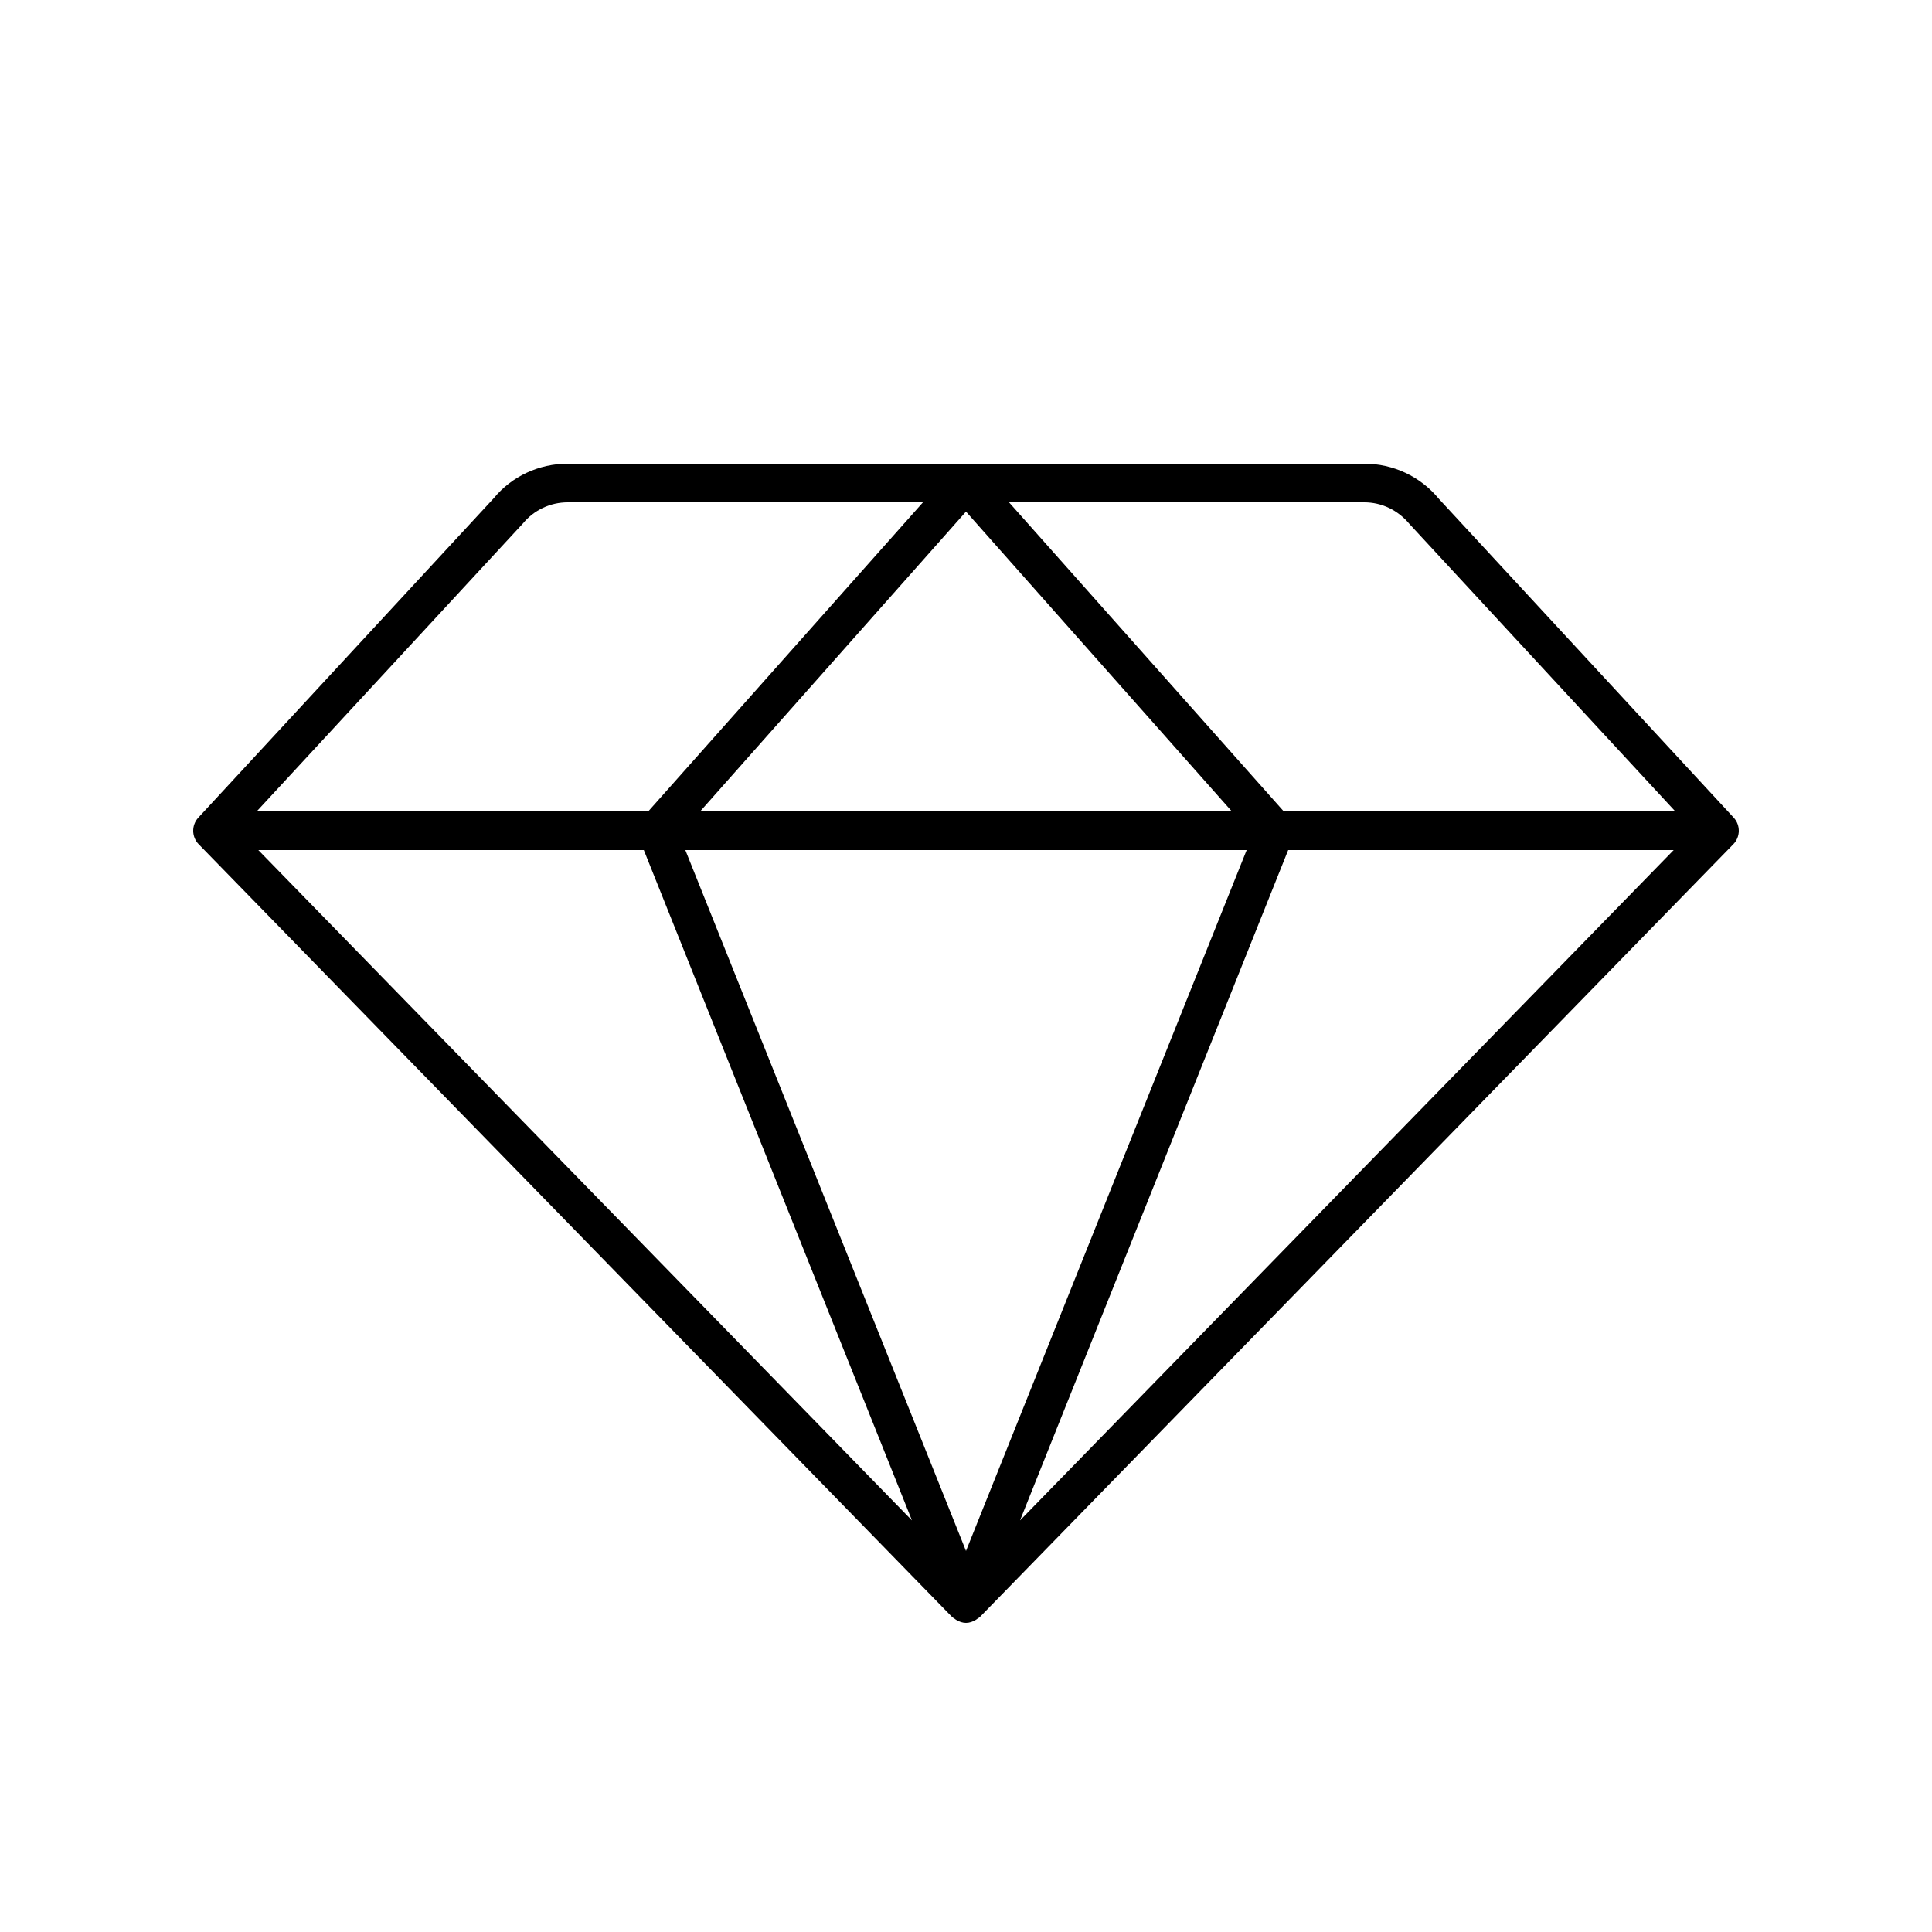 <svg width="100" height="100" viewBox="0 0 100 100" fill="none" xmlns="http://www.w3.org/2000/svg">
<path d="M29.387 24C27.889 24 26.482 24.663 25.566 25.777L10.266 42.32C9.904 42.71 9.913 43.319 10.285 43.699L49.285 83.699C49.317 83.732 49.359 83.746 49.395 83.773C49.43 83.801 49.461 83.825 49.5 83.848C49.652 83.938 49.82 84 50 84C50.18 84 50.348 83.938 50.5 83.848C50.539 83.825 50.57 83.801 50.605 83.773C50.641 83.746 50.683 83.732 50.715 83.699L89.715 43.699C90.087 43.319 90.096 42.71 89.734 42.32L74.473 25.816C73.519 24.66 72.111 24 70.613 24H29.387ZM29.387 26H47.773L33.551 42H13.285L27.07 27.09C27.64 26.398 28.487 26 29.387 26ZM52.227 26H70.613C71.513 26 72.357 26.397 72.965 27.133L86.715 42H66.449L52.227 26ZM50 26.48L63.762 42H36.238L50 26.48ZM13.371 44H33.324L47.203 78.695L13.371 44ZM35.473 44H64.527L50 80.277L35.473 44ZM66.676 44H86.629L52.797 78.695L66.676 44Z" fill="black"/>
</svg>
